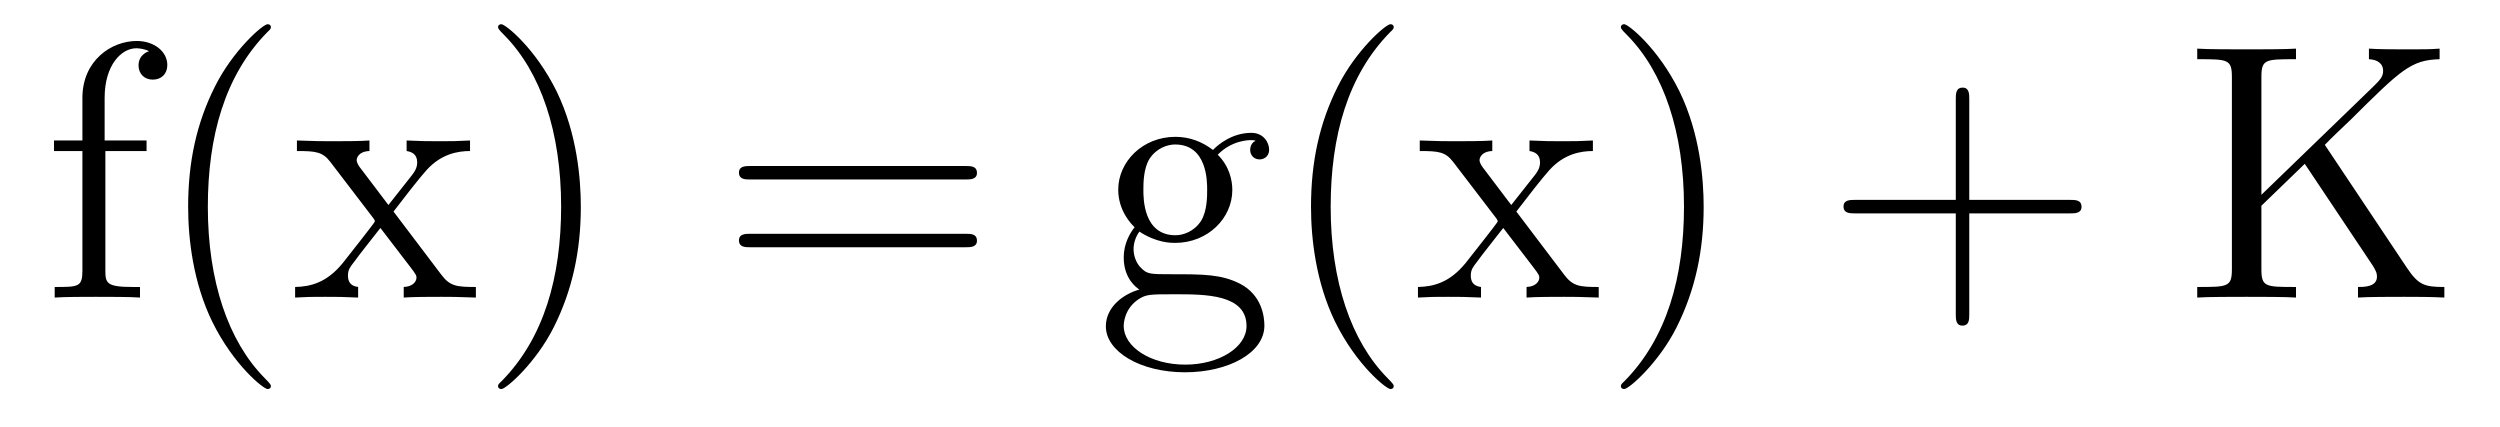 <?xml version='1.0' encoding='UTF-8'?>
<!-- This file was generated by dvisvgm 2.8.1 -->
<svg version='1.1' xmlns='http://www.w3.org/2000/svg' xmlns:xlink='http://www.w3.org/1999/xlink' width='82pt' height='14pt' viewBox='0 -14 82 14'>
<g id='page1'>
<g transform='matrix(1 0 0 -1 -127 650)'>
<path d='M130.456 659.046H131.807V659.392H130.432V660.791C130.432 661.867 130.982 662.417 131.472 662.417C131.568 662.417 131.747 662.393 131.891 662.321C131.843 662.309 131.544 662.202 131.544 661.855C131.544 661.58 131.735 661.388 132.01 661.388C132.297 661.388 132.488 661.58 132.488 661.867C132.488 662.309 132.058 662.656 131.484 662.656C130.647 662.656 129.703 662.01 129.703 660.791V659.392H128.771V659.046H129.703V655.125C129.703 654.587 129.572 654.587 128.794 654.587V654.24C129.129 654.264 129.787 654.264 130.145 654.264C130.468 654.264 131.317 654.264 131.592 654.24V654.587H131.353C130.48 654.587 130.456 654.718 130.456 655.148V659.046ZM135.885 651.335C135.885 651.371 135.885 651.395 135.682 651.598C134.487 652.806 133.817 654.778 133.817 657.217C133.817 659.536 134.379 661.532 135.766 662.943C135.885 663.05 135.885 663.074 135.885 663.11C135.885 663.182 135.825 663.206 135.777 663.206C135.622 663.206 134.642 662.345 134.056 661.173C133.446 659.966 133.171 658.687 133.171 657.217C133.171 656.152 133.339 654.73 133.96 653.451C134.666 652.017 135.646 651.239 135.777 651.239C135.825 651.239 135.885 651.263 135.885 651.335ZM139.907 657.061C140.254 657.515 140.756 658.161 140.983 658.412C141.473 658.962 142.035 659.046 142.417 659.046V659.392C141.903 659.368 141.879 659.368 141.413 659.368C140.959 659.368 140.935 659.368 140.337 659.392V659.046C140.493 659.022 140.684 658.95 140.684 658.675C140.684 658.472 140.576 658.34 140.505 658.245L139.74 657.276L138.807 658.507C138.771 658.555 138.699 658.663 138.699 658.747C138.699 658.818 138.759 659.033 139.118 659.046V659.392C138.819 659.368 138.21 659.368 137.887 659.368C137.492 659.368 137.468 659.368 136.739 659.392V659.046C137.349 659.046 137.576 659.022 137.827 658.699L139.225 656.87C139.25 656.846 139.297 656.774 139.297 656.738C139.297 656.703 138.365 655.531 138.246 655.376C137.72 654.73 137.193 654.599 136.68 654.587V654.24C137.134 654.264 137.158 654.264 137.672 654.264C138.126 654.264 138.15 654.264 138.747 654.24V654.587C138.46 654.622 138.413 654.802 138.413 654.969C138.413 655.16 138.496 655.256 138.616 655.412C138.795 655.662 139.19 656.152 139.477 656.523L140.457 655.244C140.66 654.981 140.66 654.957 140.66 654.886C140.66 654.79 140.565 654.599 140.242 654.587V654.24C140.553 654.264 141.138 654.264 141.473 654.264C141.867 654.264 141.891 654.264 142.609 654.24V654.587C141.975 654.587 141.76 654.611 141.473 654.993L139.907 657.061ZM146.051 657.217C146.051 658.125 145.931 659.607 145.262 660.994C144.557 662.428 143.576 663.206 143.445 663.206C143.397 663.206 143.337 663.182 143.337 663.11C143.337 663.074 143.337 663.05 143.54 662.847C144.736 661.64 145.405 659.667 145.405 657.228C145.405 654.909 144.843 652.913 143.457 651.502C143.337 651.395 143.337 651.371 143.337 651.335C143.337 651.263 143.397 651.239 143.445 651.239C143.6 651.239 144.58 652.1 145.166 653.272C145.776 654.491 146.051 655.782 146.051 657.217Z'/>
<path d='M158.661 658.113C158.828 658.113 159.044 658.113 159.044 658.328C159.044 658.555 158.841 658.555 158.661 658.555H151.62C151.453 658.555 151.238 658.555 151.238 658.34C151.238 658.113 151.441 658.113 151.62 658.113H158.661ZM158.661 655.89C158.828 655.89 159.044 655.89 159.044 656.105C159.044 656.332 158.841 656.332 158.661 656.332H151.62C151.453 656.332 151.238 656.332 151.238 656.117C151.238 655.89 151.441 655.89 151.62 655.89H158.661Z'/>
<path d='M164.372 656.404C164.934 656.033 165.412 656.033 165.543 656.033C166.619 656.033 167.42 656.846 167.42 657.767C167.42 658.089 167.325 658.543 166.942 658.926C167.408 659.404 167.97 659.404 168.03 659.404C168.078 659.404 168.137 659.404 168.185 659.38C168.066 659.332 168.006 659.213 168.006 659.081C168.006 658.914 168.126 658.771 168.317 658.771C168.412 658.771 168.627 658.83 168.627 659.093C168.627 659.308 168.46 659.643 168.042 659.643C167.42 659.643 166.954 659.261 166.786 659.081C166.428 659.356 166.01 659.512 165.555 659.512C164.479 659.512 163.678 658.699 163.678 657.778C163.678 657.097 164.097 656.655 164.216 656.547C164.073 656.368 163.858 656.021 163.858 655.555C163.858 654.862 164.276 654.563 164.372 654.503C163.822 654.348 163.272 653.917 163.272 653.296C163.272 652.471 164.396 651.789 165.866 651.789C167.289 651.789 168.472 652.423 168.472 653.32C168.472 653.618 168.388 654.324 167.671 654.694C167.061 655.005 166.464 655.005 165.436 655.005C164.706 655.005 164.623 655.005 164.408 655.232C164.288 655.352 164.181 655.579 164.181 655.83C164.181 656.033 164.252 656.236 164.372 656.404ZM165.555 656.284C164.503 656.284 164.503 657.492 164.503 657.767C164.503 657.982 164.503 658.472 164.706 658.794C164.934 659.141 165.292 659.261 165.543 659.261C166.595 659.261 166.595 658.053 166.595 657.778C166.595 657.563 166.595 657.073 166.392 656.75C166.165 656.404 165.806 656.284 165.555 656.284ZM165.878 652.04C164.73 652.04 163.858 652.626 163.858 653.307C163.858 653.403 163.882 653.869 164.336 654.18C164.599 654.348 164.706 654.348 165.543 654.348C166.536 654.348 167.886 654.348 167.886 653.307C167.886 652.602 166.978 652.04 165.878 652.04ZM172.714 651.335C172.714 651.371 172.714 651.395 172.511 651.598C171.316 652.806 170.646 654.778 170.646 657.217C170.646 659.536 171.208 661.532 172.595 662.943C172.714 663.05 172.714 663.074 172.714 663.11C172.714 663.182 172.654 663.206 172.607 663.206C172.451 663.206 171.471 662.345 170.885 661.173C170.276 659.966 170.001 658.687 170.001 657.217C170.001 656.152 170.168 654.73 170.789 653.451C171.495 652.017 172.475 651.239 172.607 651.239C172.654 651.239 172.714 651.263 172.714 651.335ZM176.736 657.061C177.083 657.515 177.585 658.161 177.812 658.412C178.302 658.962 178.864 659.046 179.247 659.046V659.392C178.733 659.368 178.709 659.368 178.242 659.368C177.788 659.368 177.764 659.368 177.167 659.392V659.046C177.322 659.022 177.513 658.95 177.513 658.675C177.513 658.472 177.406 658.34 177.334 658.245L176.569 657.276L175.637 658.507C175.601 658.555 175.529 658.663 175.529 658.747C175.529 658.818 175.589 659.033 175.947 659.046V659.392C175.648 659.368 175.039 659.368 174.716 659.368C174.322 659.368 174.297 659.368 173.568 659.392V659.046C174.178 659.046 174.405 659.022 174.656 658.699L176.055 656.87C176.079 656.846 176.127 656.774 176.127 656.738C176.127 656.703 175.194 655.531 175.075 655.376C174.549 654.73 174.023 654.599 173.509 654.587V654.24C173.963 654.264 173.987 654.264 174.501 654.264C174.955 654.264 174.979 654.264 175.577 654.24V654.587C175.29 654.622 175.242 654.802 175.242 654.969C175.242 655.16 175.326 655.256 175.445 655.412C175.624 655.662 176.019 656.152 176.306 656.523L177.286 655.244C177.489 654.981 177.489 654.957 177.489 654.886C177.489 654.79 177.394 654.599 177.071 654.587V654.24C177.382 654.264 177.968 654.264 178.302 654.264C178.697 654.264 178.721 654.264 179.438 654.24V654.587C178.804 654.587 178.589 654.611 178.302 654.993L176.736 657.061ZM182.88 657.217C182.88 658.125 182.761 659.607 182.091 660.994C181.386 662.428 180.406 663.206 180.274 663.206C180.226 663.206 180.166 663.182 180.166 663.11C180.166 663.074 180.166 663.05 180.37 662.847C181.565 661.64 182.235 659.667 182.235 657.228C182.235 654.909 181.673 652.913 180.286 651.502C180.166 651.395 180.166 651.371 180.166 651.335C180.166 651.263 180.226 651.239 180.274 651.239C180.429 651.239 181.41 652.1 181.996 653.272C182.605 654.491 182.88 655.782 182.88 657.217Z'/>
<path d='M191.592 657.001H194.892C195.059 657.001 195.274 657.001 195.274 657.217C195.274 657.444 195.071 657.444 194.892 657.444H191.592V660.743C191.592 660.91 191.592 661.126 191.377 661.126C191.15 661.126 191.15 660.922 191.15 660.743V657.444H187.851C187.683 657.444 187.468 657.444 187.468 657.228C187.468 657.001 187.671 657.001 187.851 657.001H191.15V653.702C191.15 653.535 191.15 653.32 191.365 653.32C191.592 653.32 191.592 653.523 191.592 653.702V657.001Z'/>
<path d='M203.254 659.249C203.434 659.44 203.899 659.882 204.091 660.062C205.74 661.699 206.075 662.034 207.019 662.058V662.405C206.672 662.381 206.53 662.381 205.991 662.381C205.68 662.381 204.976 662.381 204.701 662.405V662.058C204.952 662.046 205.166 661.938 205.166 661.675C205.166 661.496 205.082 661.388 204.82 661.137L201.174 657.611V661.472C201.174 662.058 201.305 662.058 202.309 662.058V662.405C202.022 662.381 201.042 662.381 200.695 662.381C200.336 662.381 199.356 662.381 199.069 662.405V662.058C200.074 662.058 200.206 662.058 200.206 661.472V655.173C200.206 654.587 200.074 654.587 199.069 654.587V654.24C199.356 654.264 200.336 654.264 200.683 654.264C201.042 654.264 202.022 654.264 202.309 654.24V654.587C201.305 654.587 201.174 654.587 201.174 655.173V657.252L202.596 658.627L204.808 655.316C204.856 655.244 204.904 655.16 204.928 655.101C204.952 655.053 204.964 654.993 204.964 654.921C204.964 654.587 204.533 654.587 204.342 654.587V654.24C204.629 654.264 205.501 654.264 205.848 654.264C206.159 654.264 206.756 654.264 207.175 654.24V654.587C206.53 654.587 206.326 654.647 205.944 655.22L203.254 659.249Z'/>
</g>
</g>
</svg>